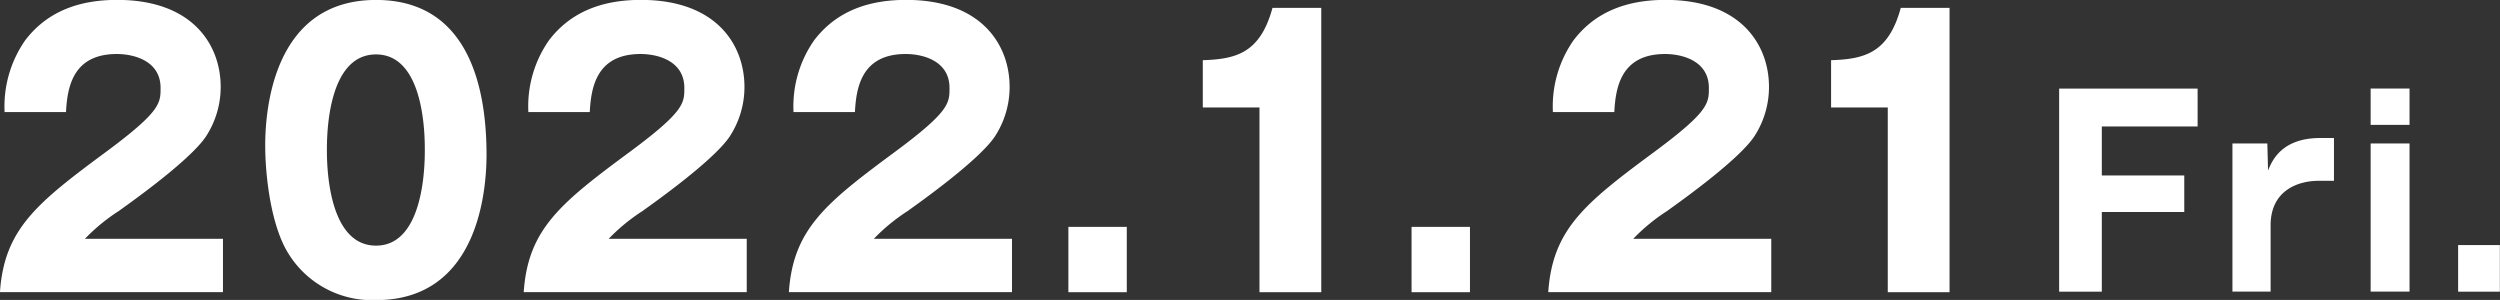 <svg xmlns="http://www.w3.org/2000/svg" width="194.032" height="23.281"><rect width="100%" height="100%" fill="#333333" stroke="none"/><path data-name="2022.1.21Fri." d="M17.308 18.532H6.594a14.431 14.431 0 012.627-2.156c.257-.2 5.46-3.808 6.774-5.8a7.02 7.02 0 001.133-3.836c0-3.22-2.138-6.748-8.036-6.748-2.911 0-5.409.868-7.135 3.136A8.955 8.955 0 00.357 8.7h4.765c.1-1.82.464-4.508 3.941-4.508 1.34 0 3.4.532 3.4 2.632 0 1.176 0 1.82-4.147 4.9-5.46 4.032-7.984 6.048-8.319 10.948h17.308v-4.144zM29.184-.004c-8.01 0-8.6 8.6-8.6 11.284 0 2.436.463 6.272 1.8 8.4a7.634 7.634 0 006.8 3.612c7.985 0 8.577-8.6 8.577-11.284 0-4.564-1.056-12.012-8.577-12.012zm0 4.228c3.787 0 3.787 6.384 3.787 7.42 0 .952 0 7.42-3.787 7.42-3.812 0-3.812-6.5-3.812-7.42 0-1.008 0-7.42 3.812-7.42zm28.773 14.308H47.244a14.468 14.468 0 012.627-2.156c.258-.2 5.461-3.808 6.774-5.8a7.01 7.01 0 001.134-3.836c0-3.22-2.138-6.748-8.036-6.748-2.911 0-5.409.868-7.135 3.136a8.942 8.942 0 00-1.6 5.572h4.765c.1-1.82.464-4.508 3.941-4.508 1.339 0 3.4.532 3.4 2.632 0 1.176 0 1.82-4.147 4.9-5.461 4.032-7.985 6.048-8.32 10.948h17.309v-4.144zm20.582 0H67.824a14.431 14.431 0 012.627-2.156c.258-.2 5.461-3.808 6.774-5.8a7.01 7.01 0 001.134-3.836c0-3.22-2.138-6.748-8.037-6.748-2.91 0-5.409.868-7.134 3.136a8.942 8.942 0 00-1.6 5.572h4.765c.1-1.82.463-4.508 3.941-4.508 1.339 0 3.4.532 3.4 2.632 0 1.176 0 1.82-4.147 4.9-5.461 4.032-7.985 6.048-8.32 10.948h17.317v-4.144zm4.381-.924v5.068h4.533v-5.068H82.92zm19.627 5.068V.612h-3.786c-.953 3.5-2.808 3.976-5.409 4.06V8.34h4.4v14.336h4.792zm7.008-5.068v5.068h4.533v-5.068h-4.533zm27.921.924h-10.714a14.431 14.431 0 012.627-2.156c.257-.2 5.46-3.808 6.774-5.8a7.02 7.02 0 001.133-3.836c0-3.22-2.138-6.748-8.036-6.748-2.911 0-5.409.868-7.135 3.136a8.955 8.955 0 00-1.6 5.572h4.765c.1-1.82.464-4.508 3.941-4.508 1.34 0 3.4.532 3.4 2.632 0 1.176 0 1.82-4.147 4.9-5.46 4.032-7.984 6.048-8.319 10.948h17.308v-4.144zm13.834 4.144V.612h-3.786c-.953 3.5-2.808 3.976-5.409 4.06V8.34h4.4v14.336h4.791zm11.818-9.062v-3.8h7.435v-2.94h-10.747v15.763h3.312v-6.181h6.4v-2.837h-6.4zm10.138-2.48v11.5h2.963v-5.141c0-2.821 2.282-3.461 3.717-3.461h1.2v-3.321h-1.067c-3.018 0-3.754 1.8-4.049 2.521l-.055-2.1h-2.7zm13.745 0h-3.018v11.5h3.018v-11.5zm0-4.261h-3.018v2.82h3.018v-2.82zm3.772 12.142v3.621h3.238v-3.617h-3.238z" fill="#fff" fill-rule="evenodd"/></svg>